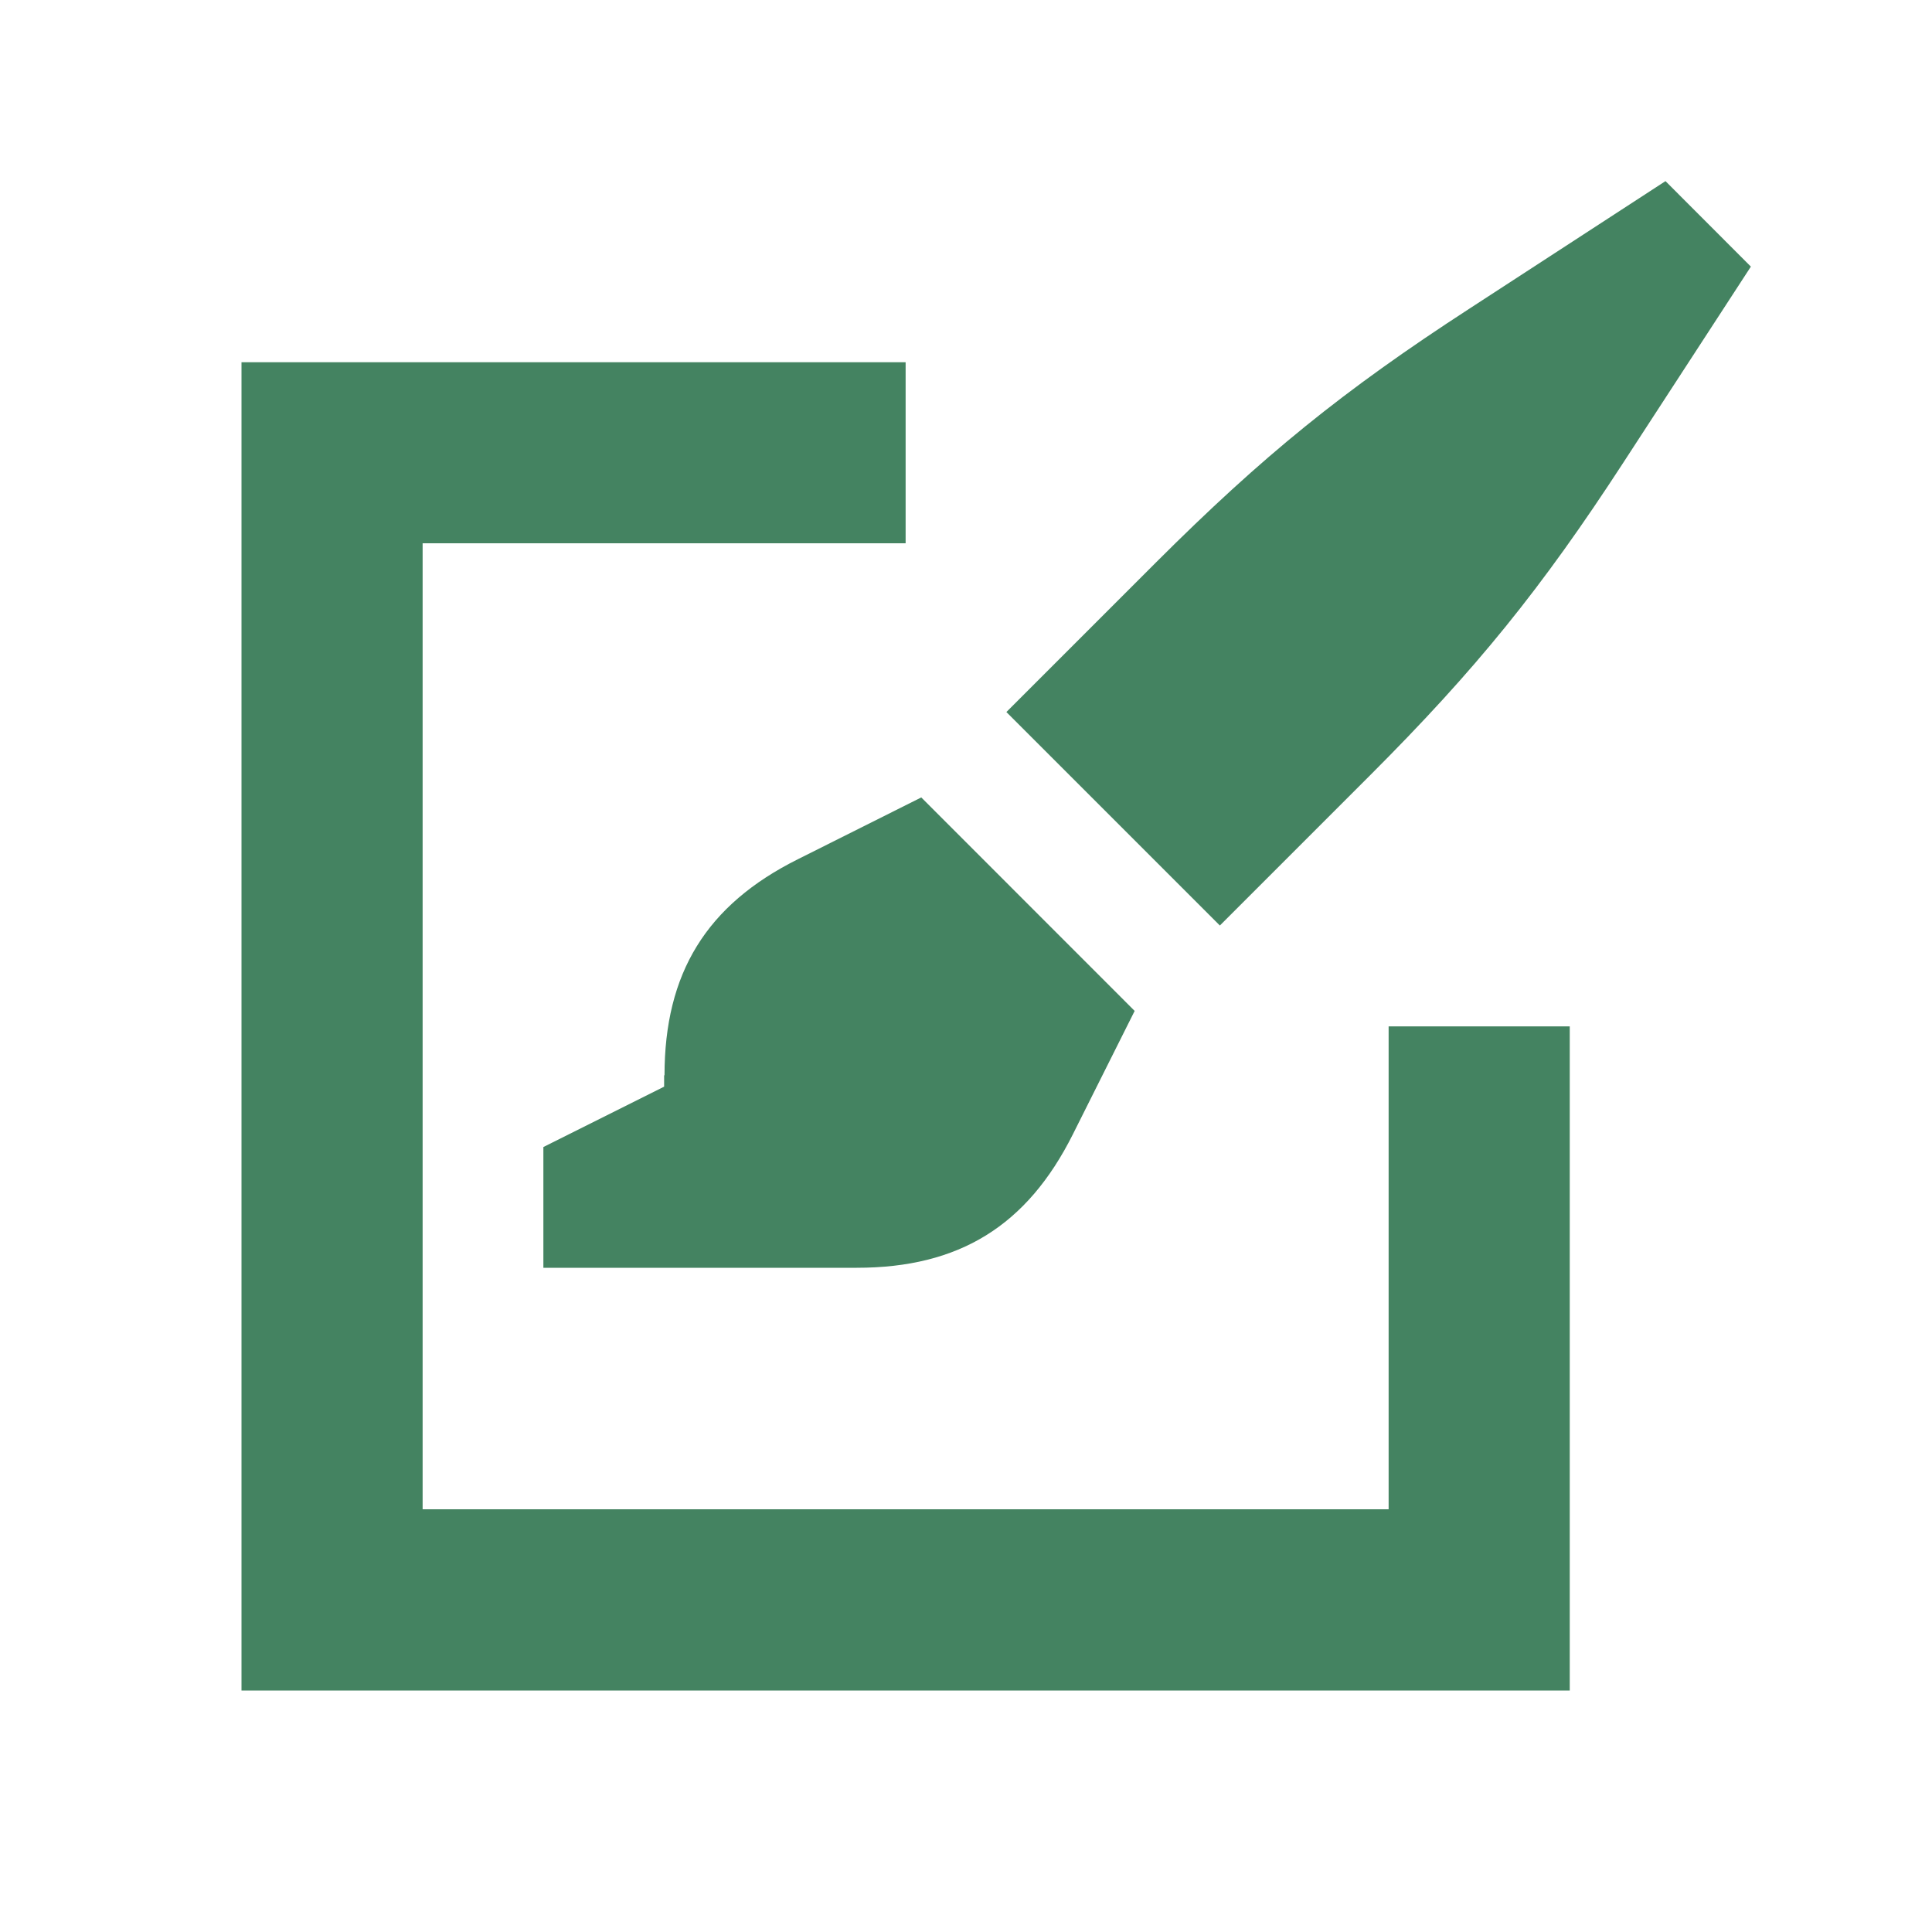 <svg xmlns="http://www.w3.org/2000/svg" viewBox="0 0 20 20" fill="#448361"><path d="m18.125 2.76-1.319 2.027c-.85 1.307-1.525 2.141-2.628 3.244l-1.55 1.55-2.21-2.21 1.55-1.55c1.104-1.102 1.935-1.777 3.245-2.627l2.028-1.319zm-11.25 8.37v.119l-1.25.625v1.25h3.244c1.06 0 1.762-.434 2.237-1.381l.64-1.278-2.209-2.21-1.278.64c-.947.473-1.38 1.179-1.38 2.238zm7.5 4.494h-10v-10h5V3.75H2.5V17.5h13.75v-6.875h-1.875z" fill="#448361"></path></svg>